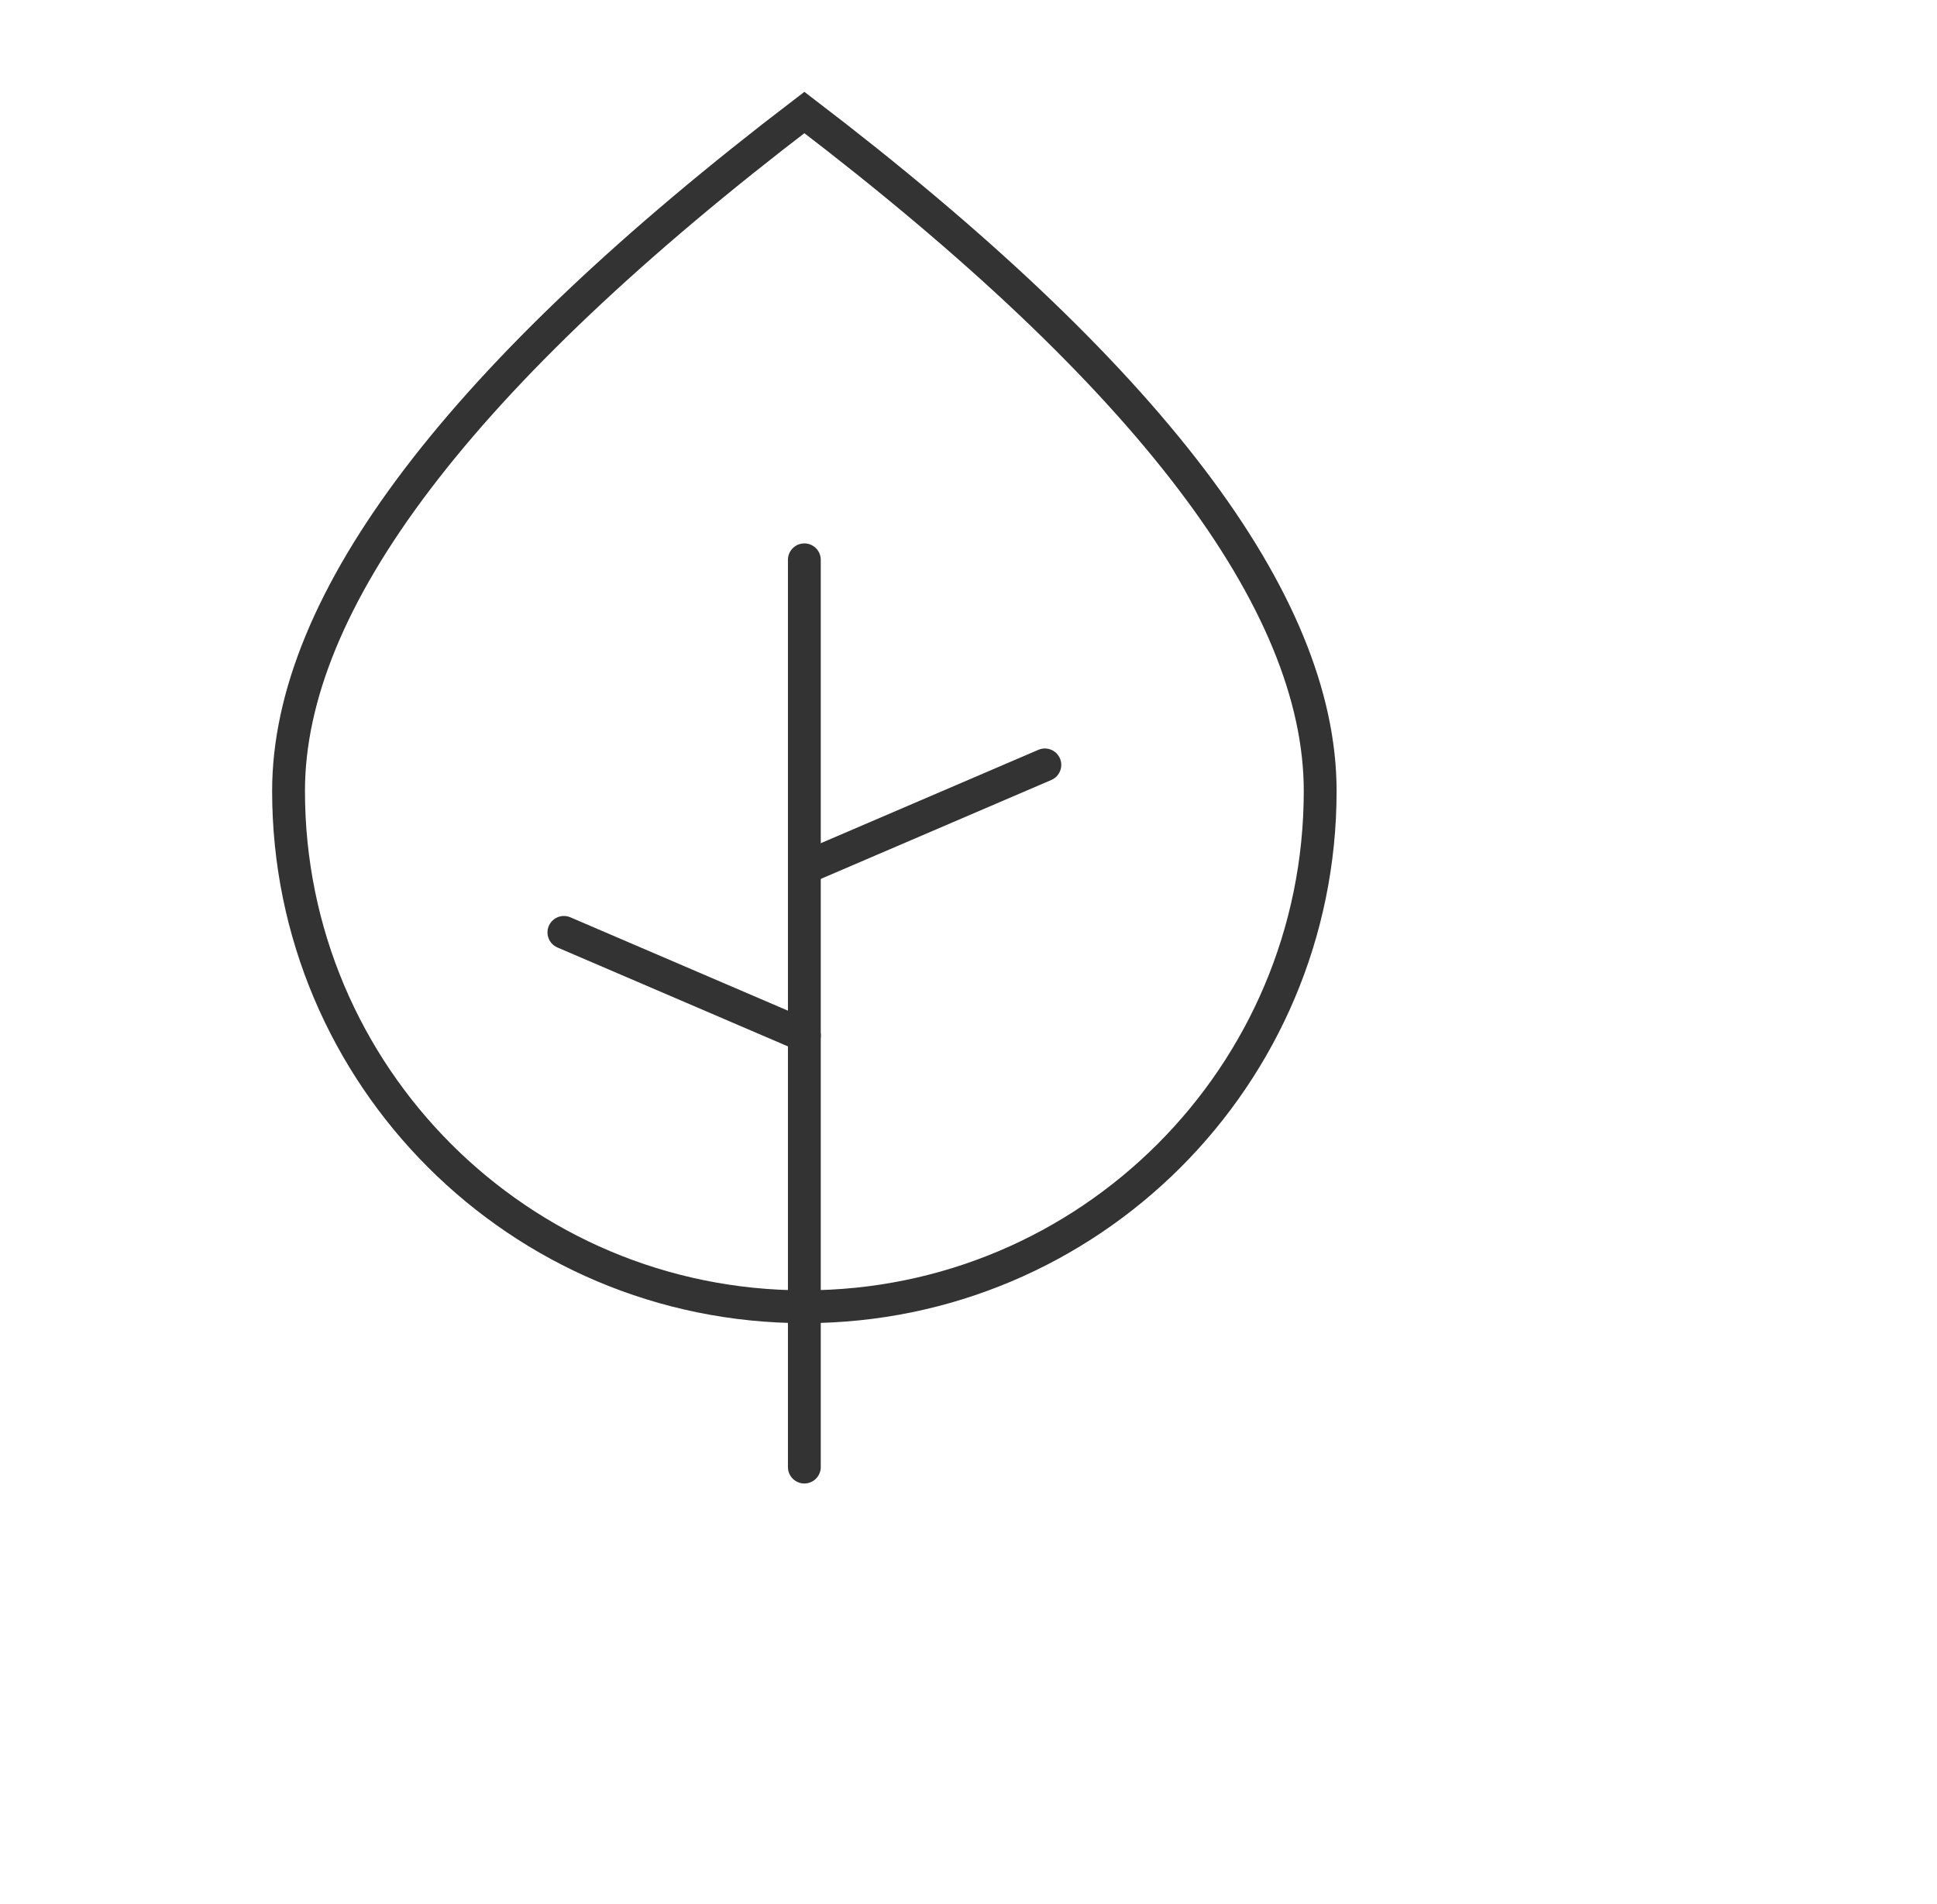 <svg width="59" height="58" viewBox="0 0 59 58" fill="none" xmlns="http://www.w3.org/2000/svg">
<path fill-rule="evenodd" clip-rule="evenodd" d="M24.501 39.812C33.178 39.812 40.212 32.778 40.212 24.101C40.212 18.316 34.975 11.425 24.501 3.427C14.026 11.425 8.789 18.316 8.789 24.101C8.789 32.778 15.823 39.812 24.501 39.812Z" stroke="#333333"/>
<path d="M24.5 17.056V44.697" stroke="#333333" stroke-linecap="round"/>
<path d="M24.501 31.551L17.176 28.407" stroke="#333333" stroke-linecap="round"/>
<path d="M24.501 26.448L31.826 23.304" stroke="#333333" stroke-linecap="round"/>
</svg>
